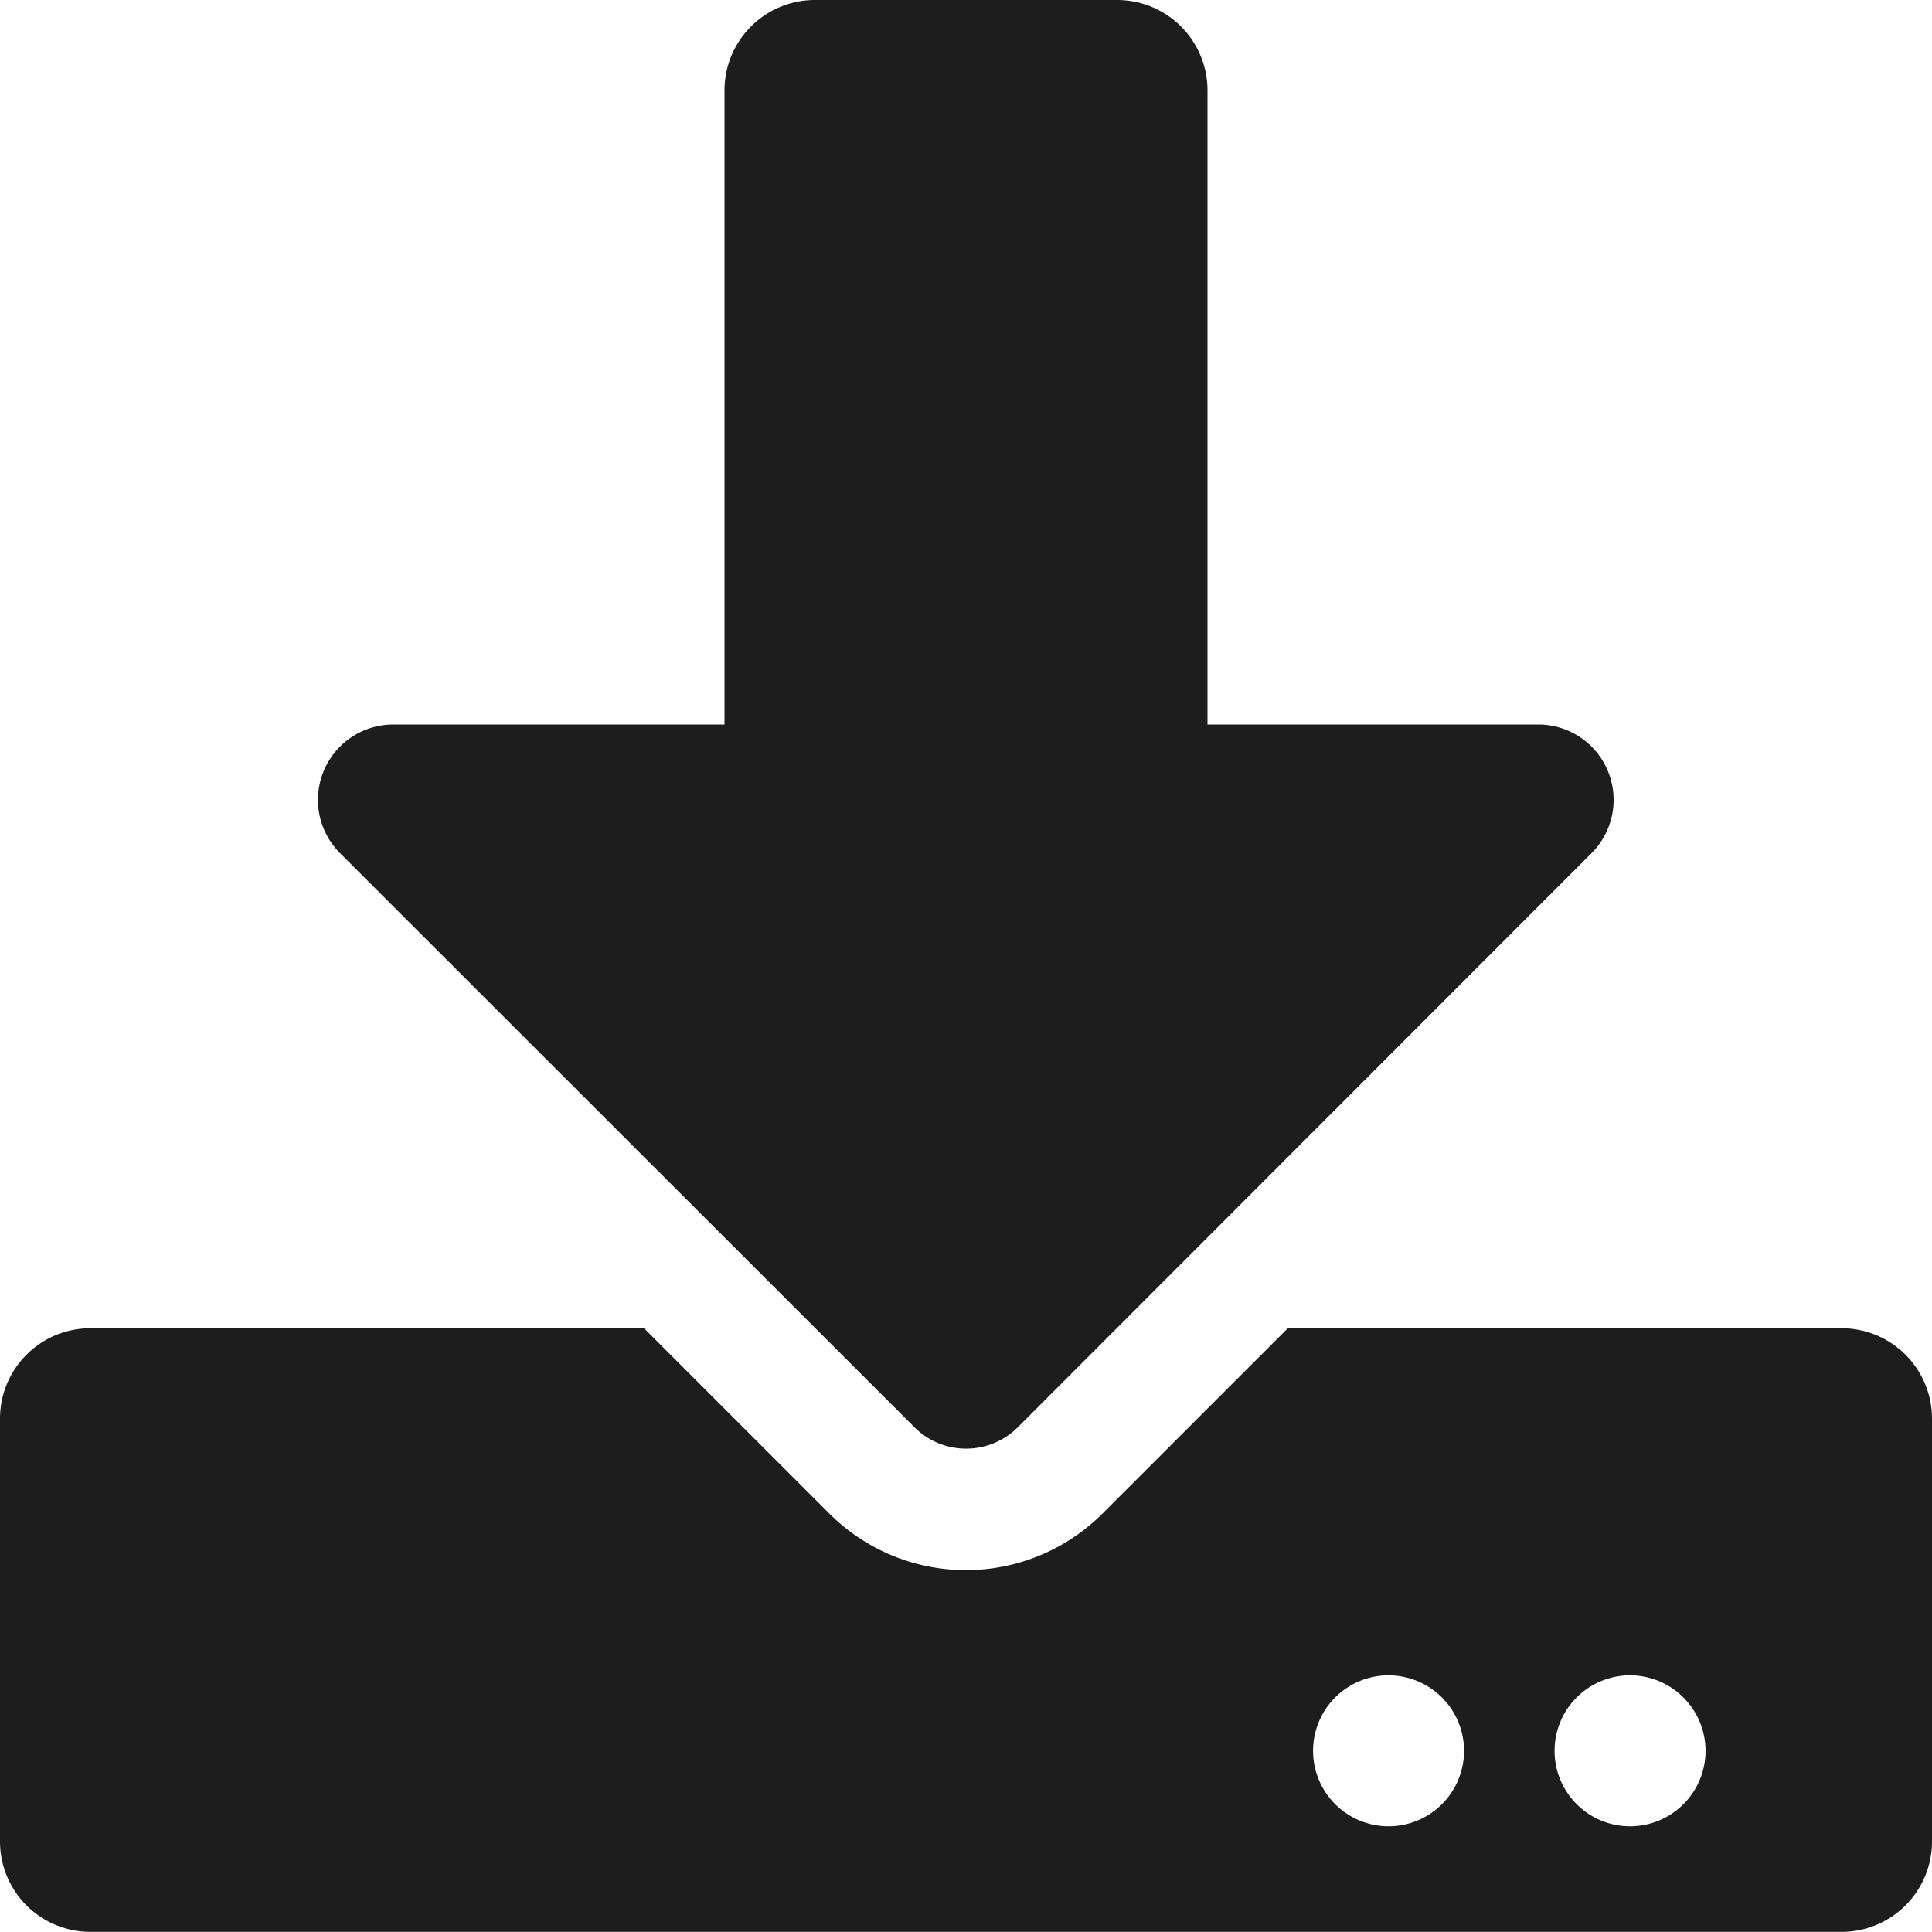 <svg xmlns="http://www.w3.org/2000/svg" width="14" height="14" viewBox="0 0 14 14">
  <path id="Pfad_355" data-name="Pfad 355" d="M5.906-.25A.655.655,0,0,0,5.25.406V5h-2.4a.546.546,0,0,0-.386.932l4.164,4.162a.53.53,0,0,0,.746,0l4.159-4.162A.546.546,0,0,0,11.148,5H8.75V.406A.655.655,0,0,0,8.094-.25ZM14,10.031a.655.655,0,0,0-.656-.656H9.332l-1.34,1.34a1.4,1.4,0,0,1-1.985,0l-1.34-1.34H.656A.655.655,0,0,0,0,10.031v3.062a.655.655,0,0,0,.656.656H13.344A.655.655,0,0,0,14,13.094Zm-3.391,2.406a.547.547,0,1,1-.547-.547A.548.548,0,0,1,10.609,12.437Zm1.75,0a.547.547,0,1,1-.547-.547A.548.548,0,0,1,12.359,12.437Z" transform="translate(0 0.25)" fill="#1d1d1d"/>
</svg>
